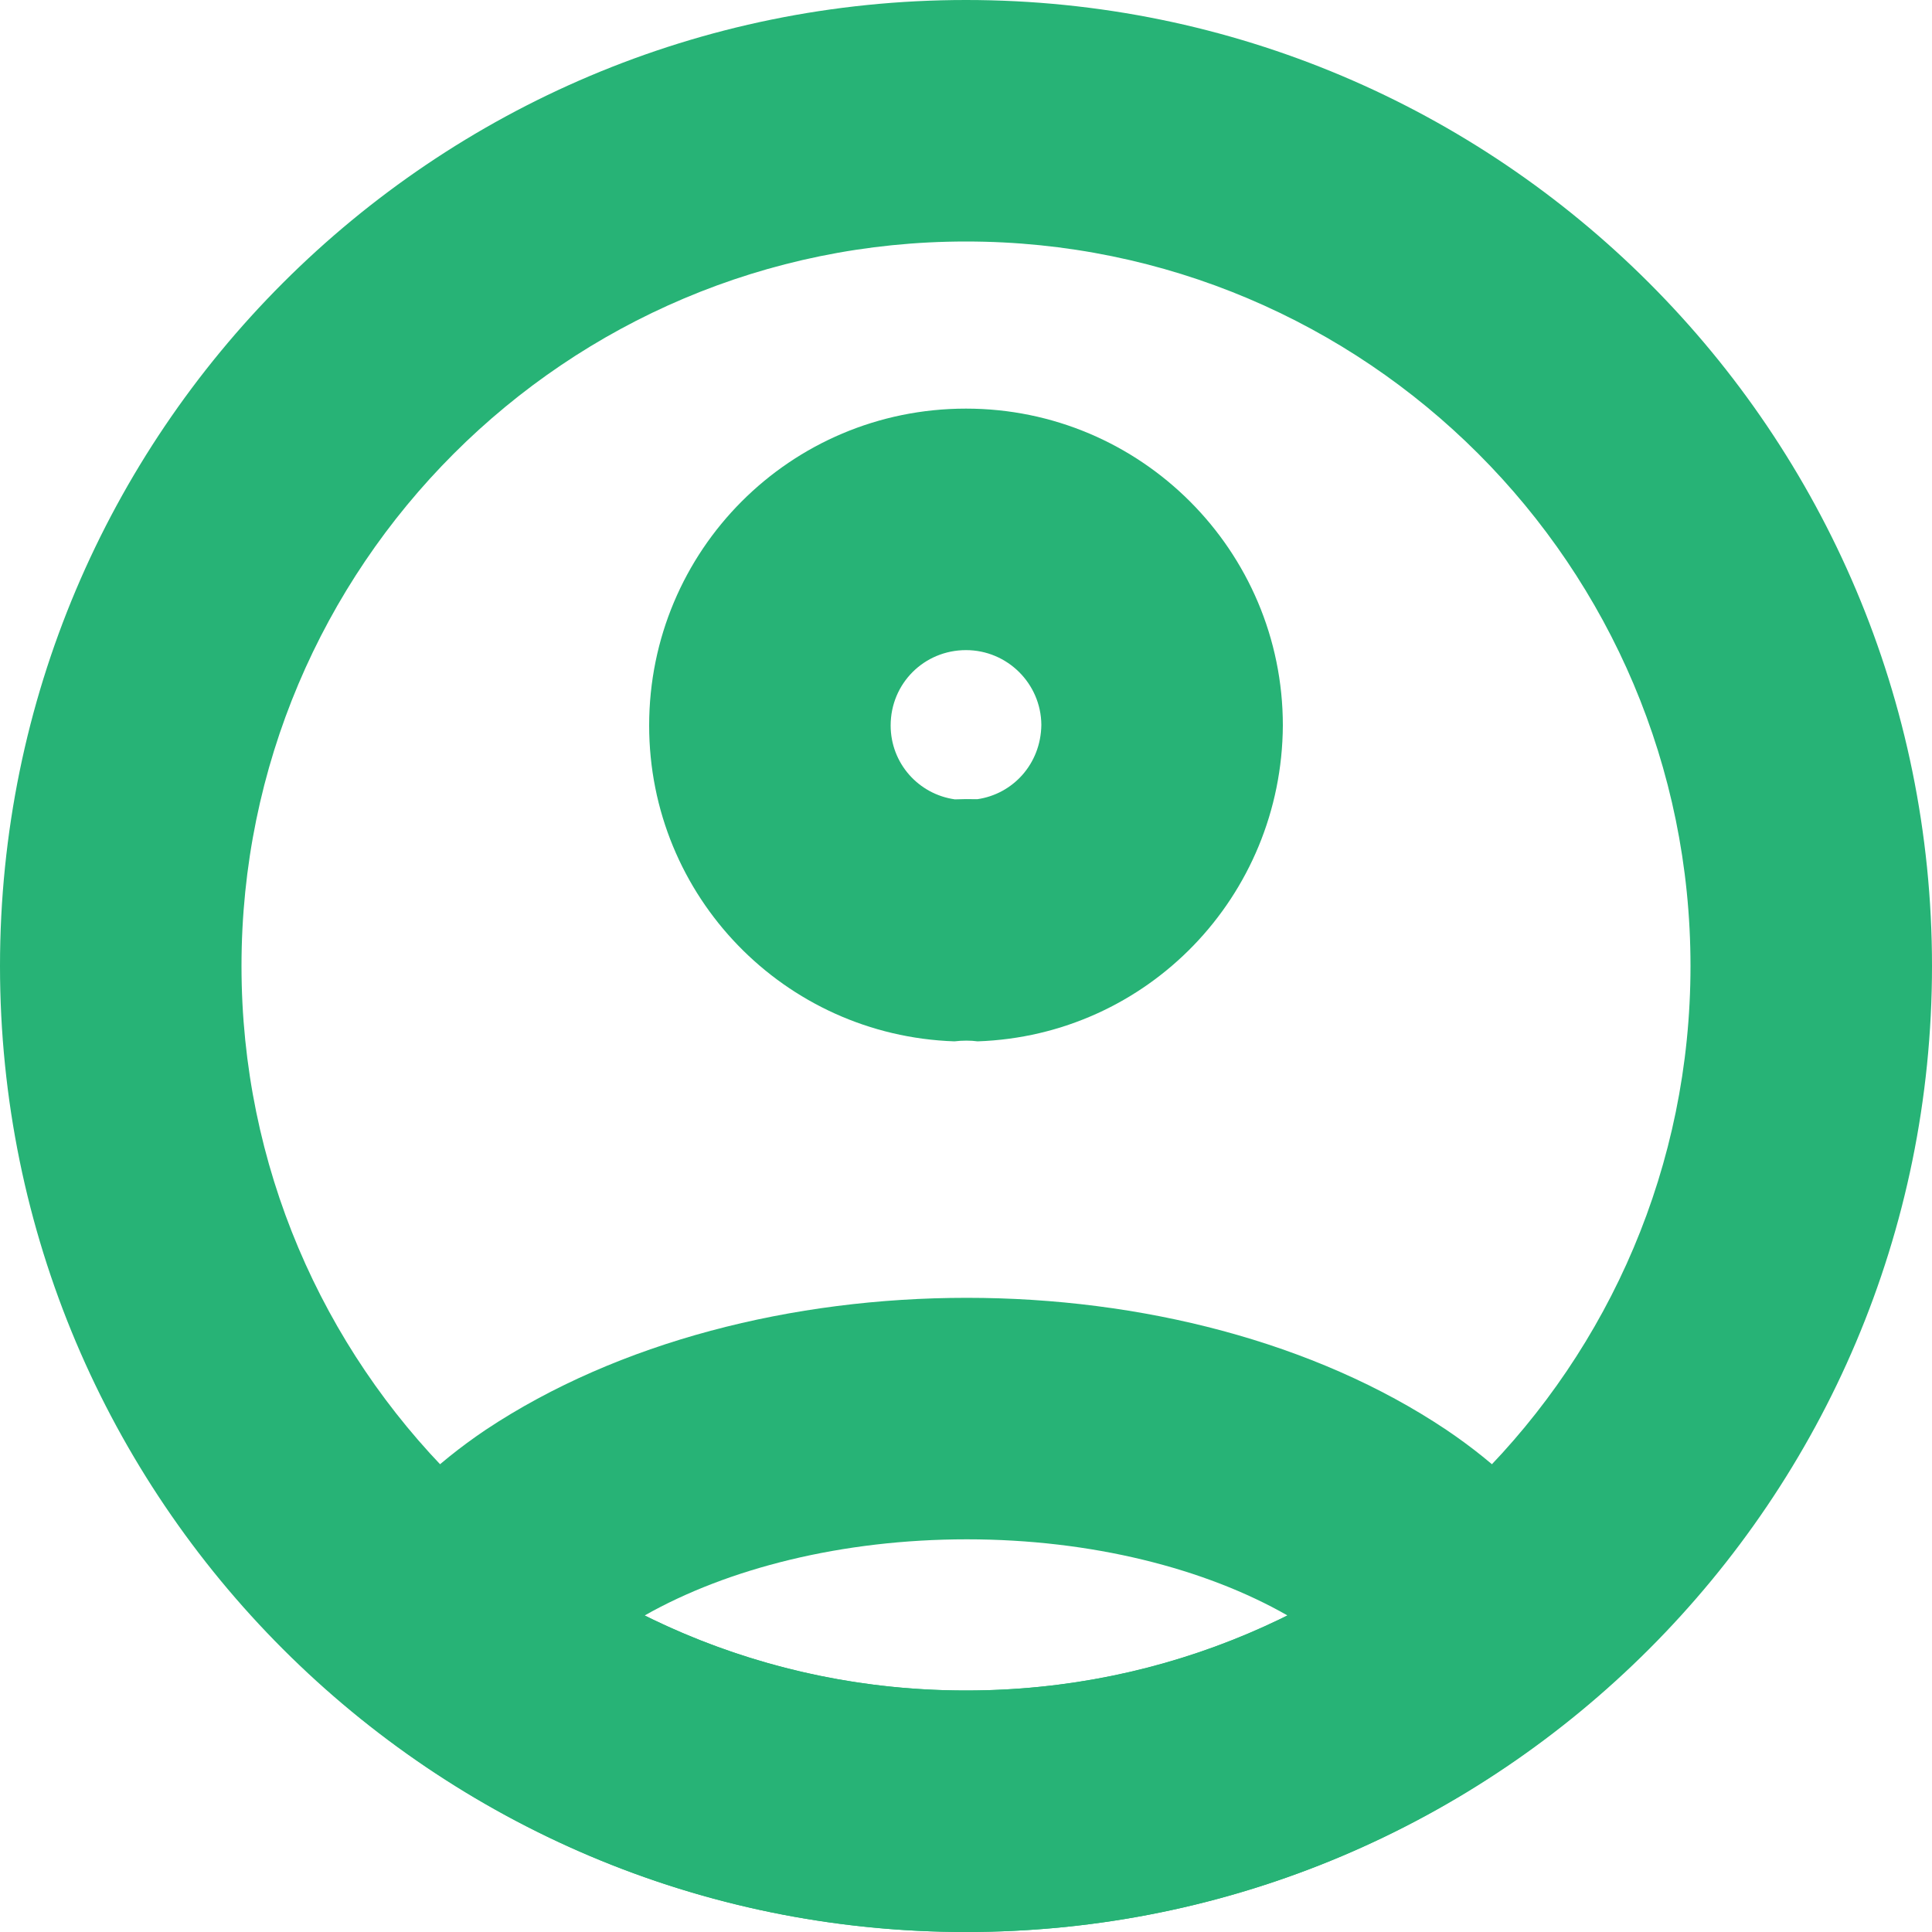 <svg width="12" height="12" viewBox="0 0 12 12" fill="none" xmlns="http://www.w3.org/2000/svg">
<path fill-rule="evenodd" clip-rule="evenodd" d="M6.07 4.964C6.289 4.933 6.465 4.747 6.468 4.502C6.466 4.246 6.257 4.038 6 4.038C5.74 4.038 5.532 4.245 5.532 4.506C5.532 4.74 5.704 4.933 5.931 4.965C5.976 4.963 6.023 4.963 6.07 4.964ZM5.928 6.468C5.976 6.462 6.03 6.462 6.072 6.468C7.128 6.432 7.962 5.568 7.968 4.506C7.968 3.42 7.086 2.538 6 2.538C4.908 2.538 4.032 3.42 4.032 4.506C4.032 5.568 4.872 6.432 5.928 6.468Z" fill="#27B376"/>
<path fill-rule="evenodd" clip-rule="evenodd" d="M10.044 10.428C9.984 9.864 9.624 9.312 8.982 8.88C7.35 7.788 4.662 7.788 3.018 8.88C2.376 9.312 2.016 9.864 1.956 10.428C3.024 11.406 4.44 12 6 12C7.56 12 8.976 11.406 10.044 10.428ZM4.004 10.034C4.605 10.333 5.282 10.5 6 10.5C6.719 10.5 7.396 10.333 7.997 10.034C7.486 9.742 6.78 9.561 6.005 9.561C5.231 9.561 4.521 9.741 4.004 10.034Z" fill="#27B376"/>
<path fill-rule="evenodd" clip-rule="evenodd" d="M6 10.5C8.485 10.5 10.5 8.485 10.5 6C10.5 3.515 8.485 1.5 6 1.5C3.515 1.5 1.5 3.515 1.5 6C1.5 8.485 3.515 10.5 6 10.5ZM12 6C12 9.314 9.314 12 6 12C2.686 12 0 9.314 0 6C0 2.686 2.686 0 6 0C9.314 0 12 2.686 12 6Z" fill="#27B376"/>
</svg>
